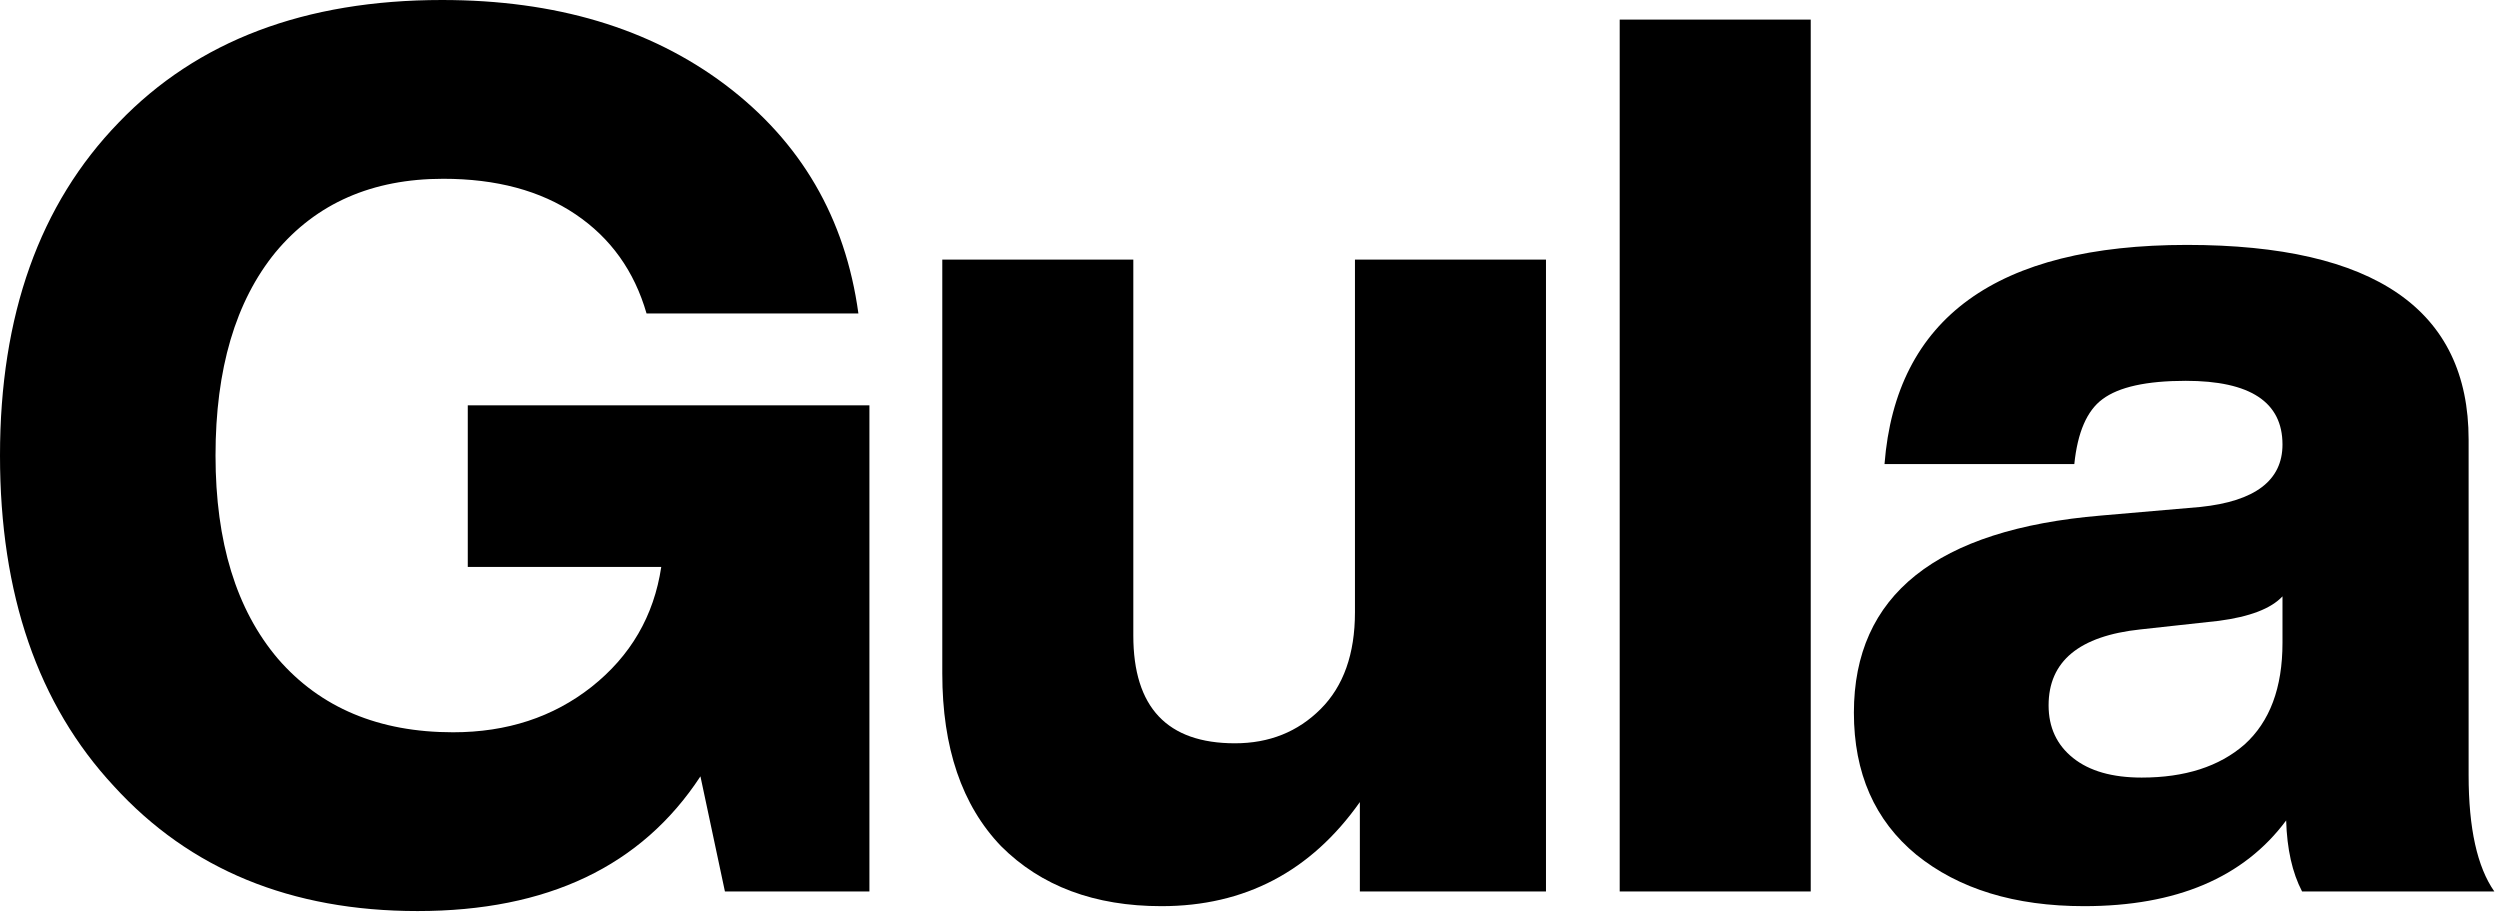 <?xml version="1.0" encoding="utf-8"?>
<svg xmlns="http://www.w3.org/2000/svg" fill="none" height="100%" overflow="visible" preserveAspectRatio="none" style="display: block;" viewBox="0 0 224 82" width="100%">
<g id="Gula">
<path d="M41.913 50.8V36.317H77.9V79.875H64.953L62.759 69.561C57.492 77.608 49.044 81.63 37.414 81.63C26.076 81.63 17.006 77.9 10.204 70.439C3.401 63.125 0 53.25 0 40.815C0 28.234 3.548 18.286 10.643 10.972C17.665 3.657 27.32 0 39.608 0C49.776 0 58.224 2.524 64.953 7.571C71.756 12.691 75.742 19.53 76.913 28.088H57.931C56.834 24.284 54.713 21.322 51.568 19.201C48.422 17.079 44.473 16.019 39.718 16.019C33.354 16.019 28.344 18.213 24.687 22.602C21.102 26.991 19.311 33.062 19.311 40.815C19.311 48.569 21.176 54.64 24.906 59.029C28.71 63.417 33.94 65.612 40.596 65.612C45.423 65.612 49.556 64.258 52.994 61.552C56.505 58.773 58.59 55.188 59.248 50.8H41.913Z" fill="black"/>
<path d="M121.404 54.859V23.26H138.52V79.875H121.843V71.866C117.454 78.083 111.53 81.192 104.069 81.192C98.071 81.192 93.28 79.4 89.696 75.816C86.185 72.158 84.429 67.001 84.429 60.345V23.26H101.545V56.944C101.545 63.381 104.581 66.599 110.652 66.599C113.724 66.599 116.284 65.575 118.332 63.527C120.38 61.479 121.404 58.59 121.404 54.859Z" fill="black"/>
<path d="M162.241 79.875H145.125V1.756H162.241V79.875Z" fill="black"/>
<path d="M223.492 79.875H206.266C205.388 78.193 204.913 76.072 204.84 73.511C201.036 78.632 195.002 81.192 186.736 81.192C180.519 81.192 175.508 79.656 171.705 76.584C167.974 73.511 166.109 69.269 166.109 63.856C166.109 53.323 173.497 47.435 188.272 46.191L197.159 45.423C202.06 44.911 204.511 43.046 204.511 39.828C204.511 36.024 201.621 34.122 195.843 34.122C192.332 34.122 189.845 34.671 188.382 35.768C186.992 36.792 186.151 38.731 185.858 41.583H168.852C169.876 28.49 178.91 21.944 195.952 21.944C212.776 21.944 221.188 27.759 221.188 39.389V69.452C221.188 74.206 221.956 77.681 223.492 79.875ZM191.893 69.671C195.77 69.671 198.842 68.684 201.109 66.709C203.377 64.661 204.511 61.625 204.511 57.602V53.433C203.486 54.53 201.585 55.261 198.805 55.627L191.783 56.395C186.297 56.98 183.554 59.248 183.554 63.198C183.554 65.173 184.286 66.745 185.749 67.916C187.212 69.086 189.26 69.671 191.893 69.671Z" fill="black"/>
</g>
</svg>
